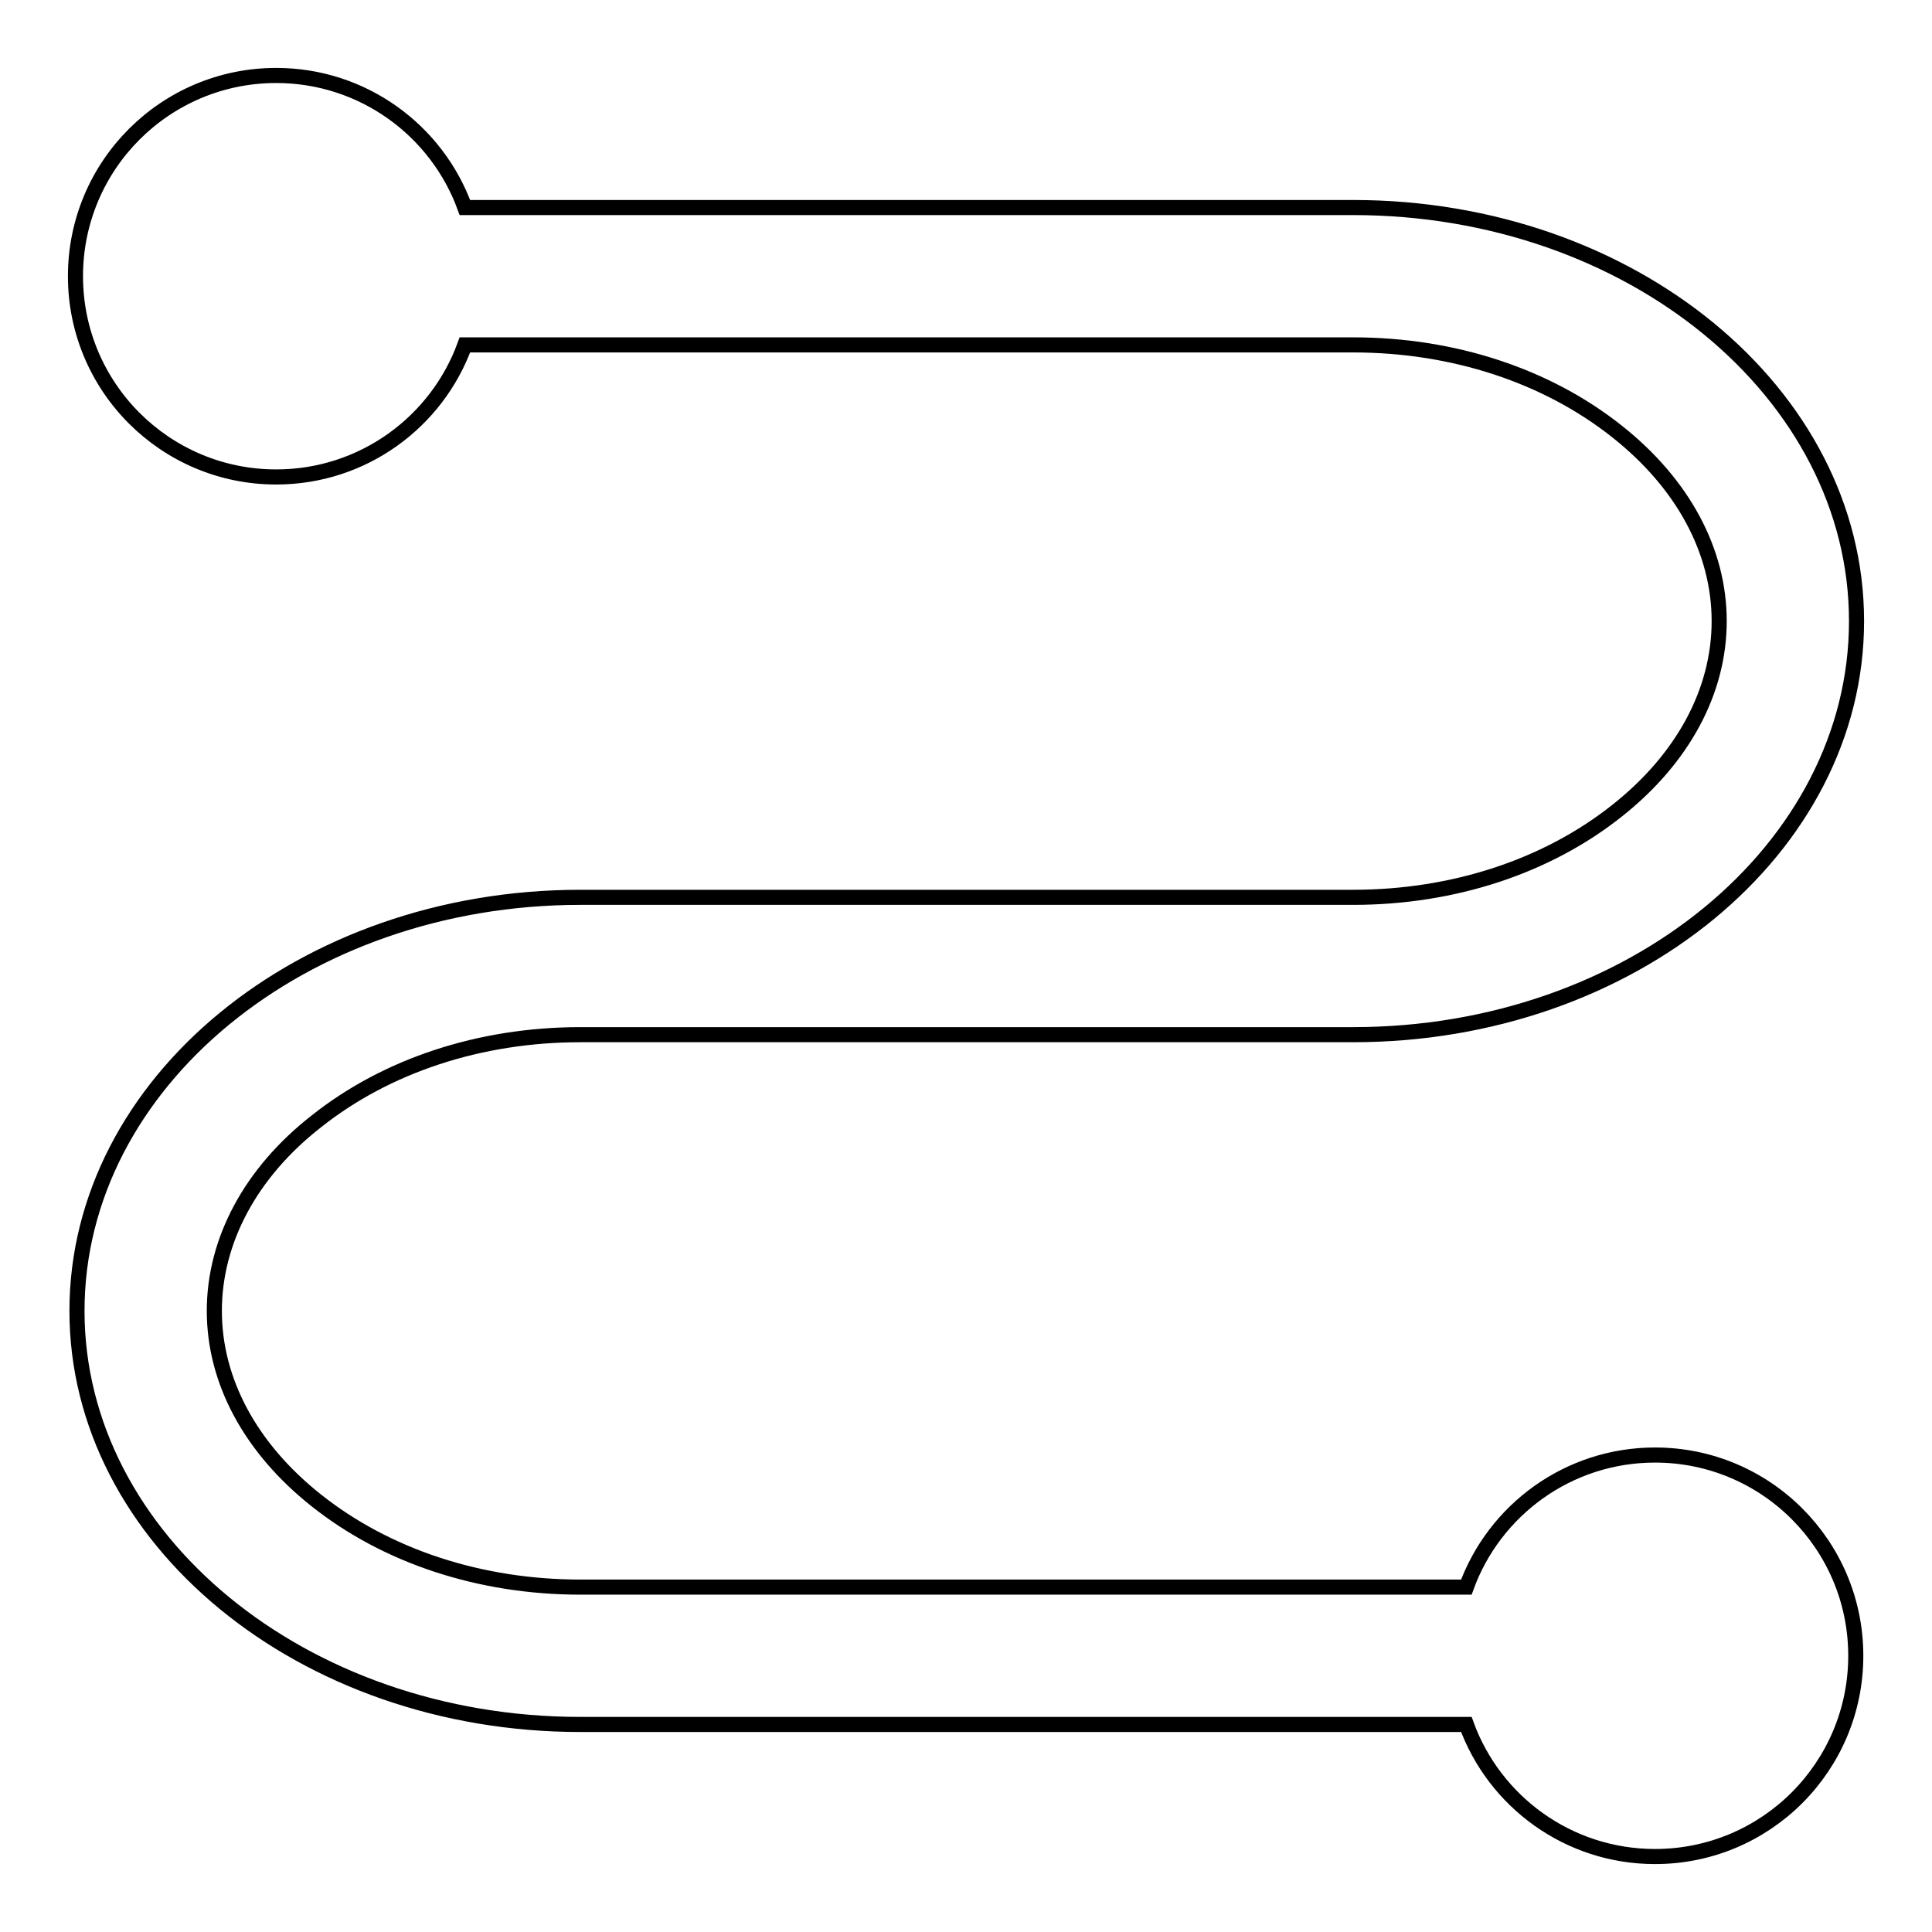 <?xml version="1.0" encoding="utf-8"?>
<!-- Svg Vector Icons : http://www.onlinewebfonts.com/icon -->
<!DOCTYPE svg PUBLIC "-//W3C//DTD SVG 1.1//EN" "http://www.w3.org/Graphics/SVG/1.1/DTD/svg11.dtd">
<svg version="1.1" xmlns="http://www.w3.org/2000/svg" xmlns:xlink="http://www.w3.org/1999/xlink" x="0px" y="0px" viewBox="0 0 256 256" enable-background="new 0 0 256 256" xml:space="preserve">
<g> <path stroke-width="2" fill-opacity="0" stroke="#000000"  d="M219.3,192.8c-11.5,0-21.3,7.3-25,17.5H76.9c-13.3,0-25.7-4.1-35-11.5c-8.7-6.9-13.5-15.8-13.5-25.1 c0-9.3,4.8-18.3,13.5-25.1c9.3-7.4,21.7-11.5,35-11.5h2.3v0h100.1c36.8,0,66.7-24.6,66.7-54.8c0-30.2-29.9-54.8-66.7-54.8H61.6 C57.9,17.3,48.1,10,36.6,10C21.9,10,10,21.9,10,36.6s11.9,26.6,26.6,26.6c11.5,0,21.3-7.3,25-17.5h117.7c13.3,0,25.7,4.1,35,11.5 c8.7,6.9,13.5,15.8,13.5,25.1s-4.8,18.2-13.5,25.1c-9.3,7.4-21.7,11.5-35,11.5H177v0H76.9c-36.8,0-66.7,24.6-66.7,54.8 c0,30.2,29.9,54.8,66.7,54.8h117.4c3.7,10.2,13.5,17.5,25,17.5c14.7,0,26.6-11.9,26.6-26.6C245.9,204.7,234,192.8,219.3,192.8z"/></g>
</svg>